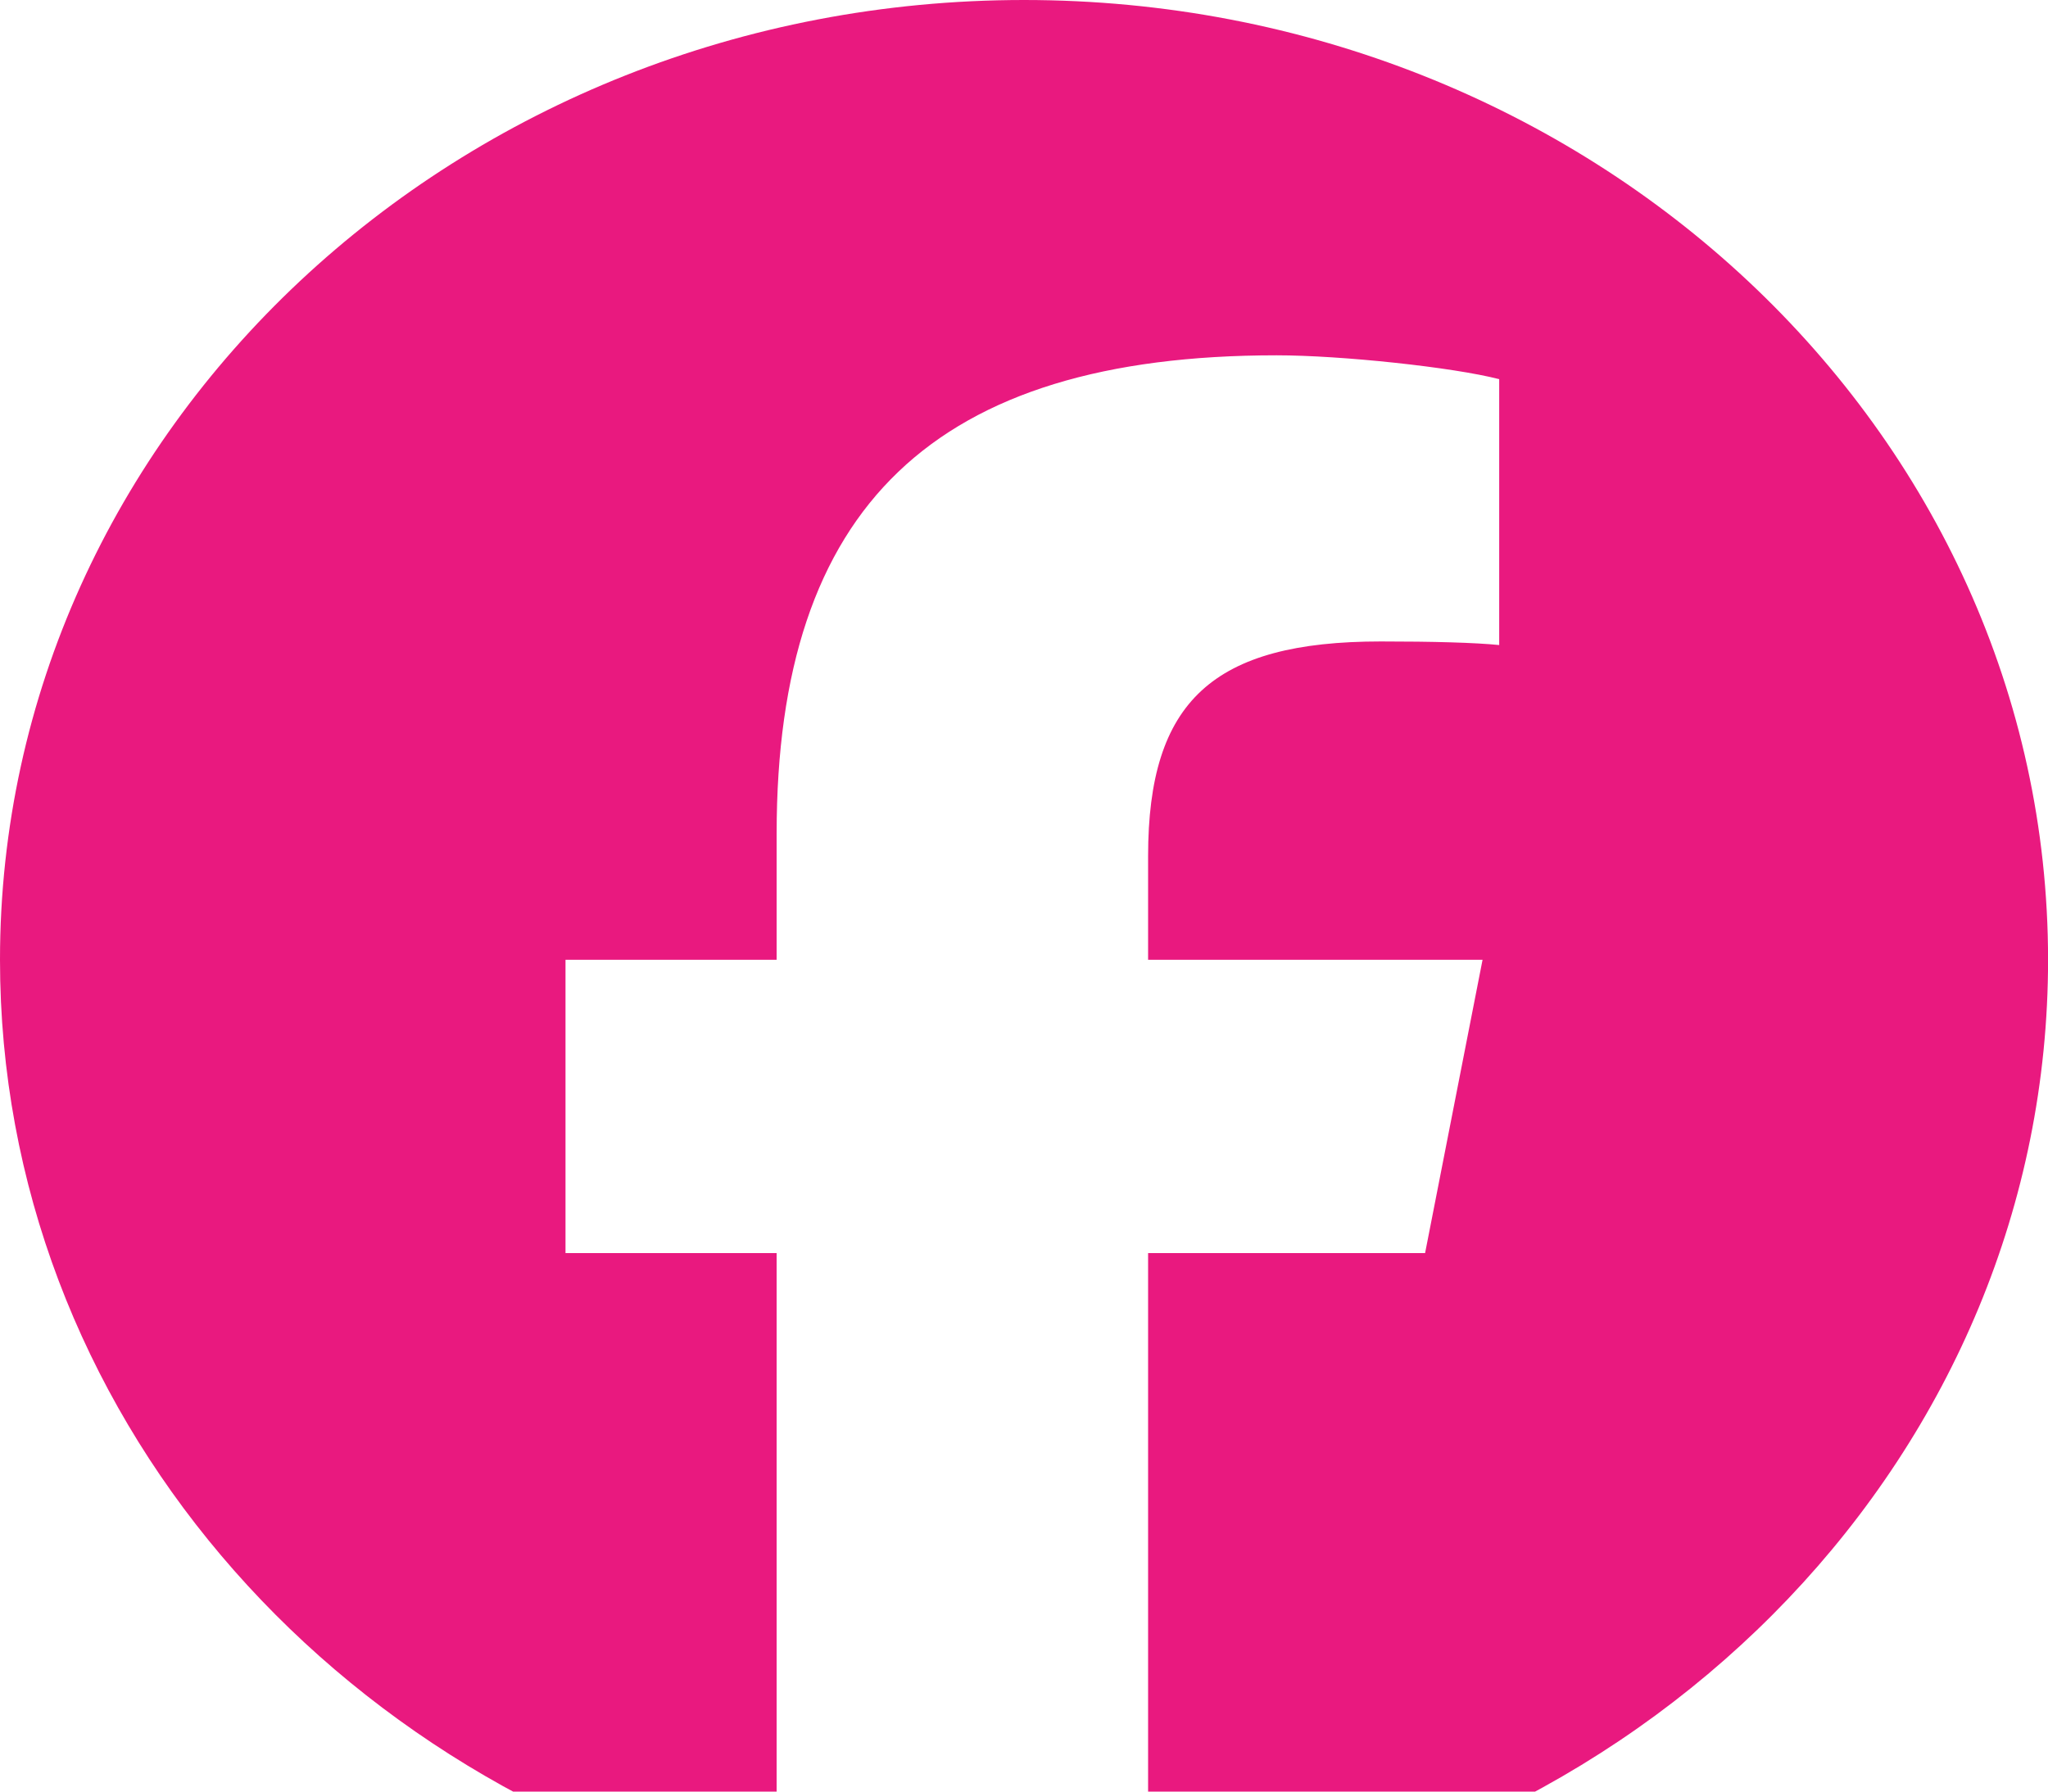 <svg width="32" height="28" viewBox="0 0 32 28" fill="none" xmlns="http://www.w3.org/2000/svg">
<g clip-path="url(#clip0_348_635)">
<path d="M16 0C7.164 0 0 6.716 0 15C0 22.034 5.166 27.937 12.135 29.558V19.584H8.836V15H12.135V13.025C12.135 7.919 14.6 5.553 19.946 5.553C20.96 5.553 22.709 5.74 23.425 5.926V10.081C23.047 10.043 22.391 10.025 21.576 10.025C18.953 10.025 17.939 10.957 17.939 13.379V15H23.165L22.267 19.584H17.939V29.89C25.862 28.993 32.001 22.669 32.001 15C32 6.716 24.837 0 16 0Z" fill="#E9197F"/>
</g>
<defs>
<clipPath id="clip0_348_635">
<rect width="32" height="30" fill="white"/>
</clipPath>
</defs>
</svg>
